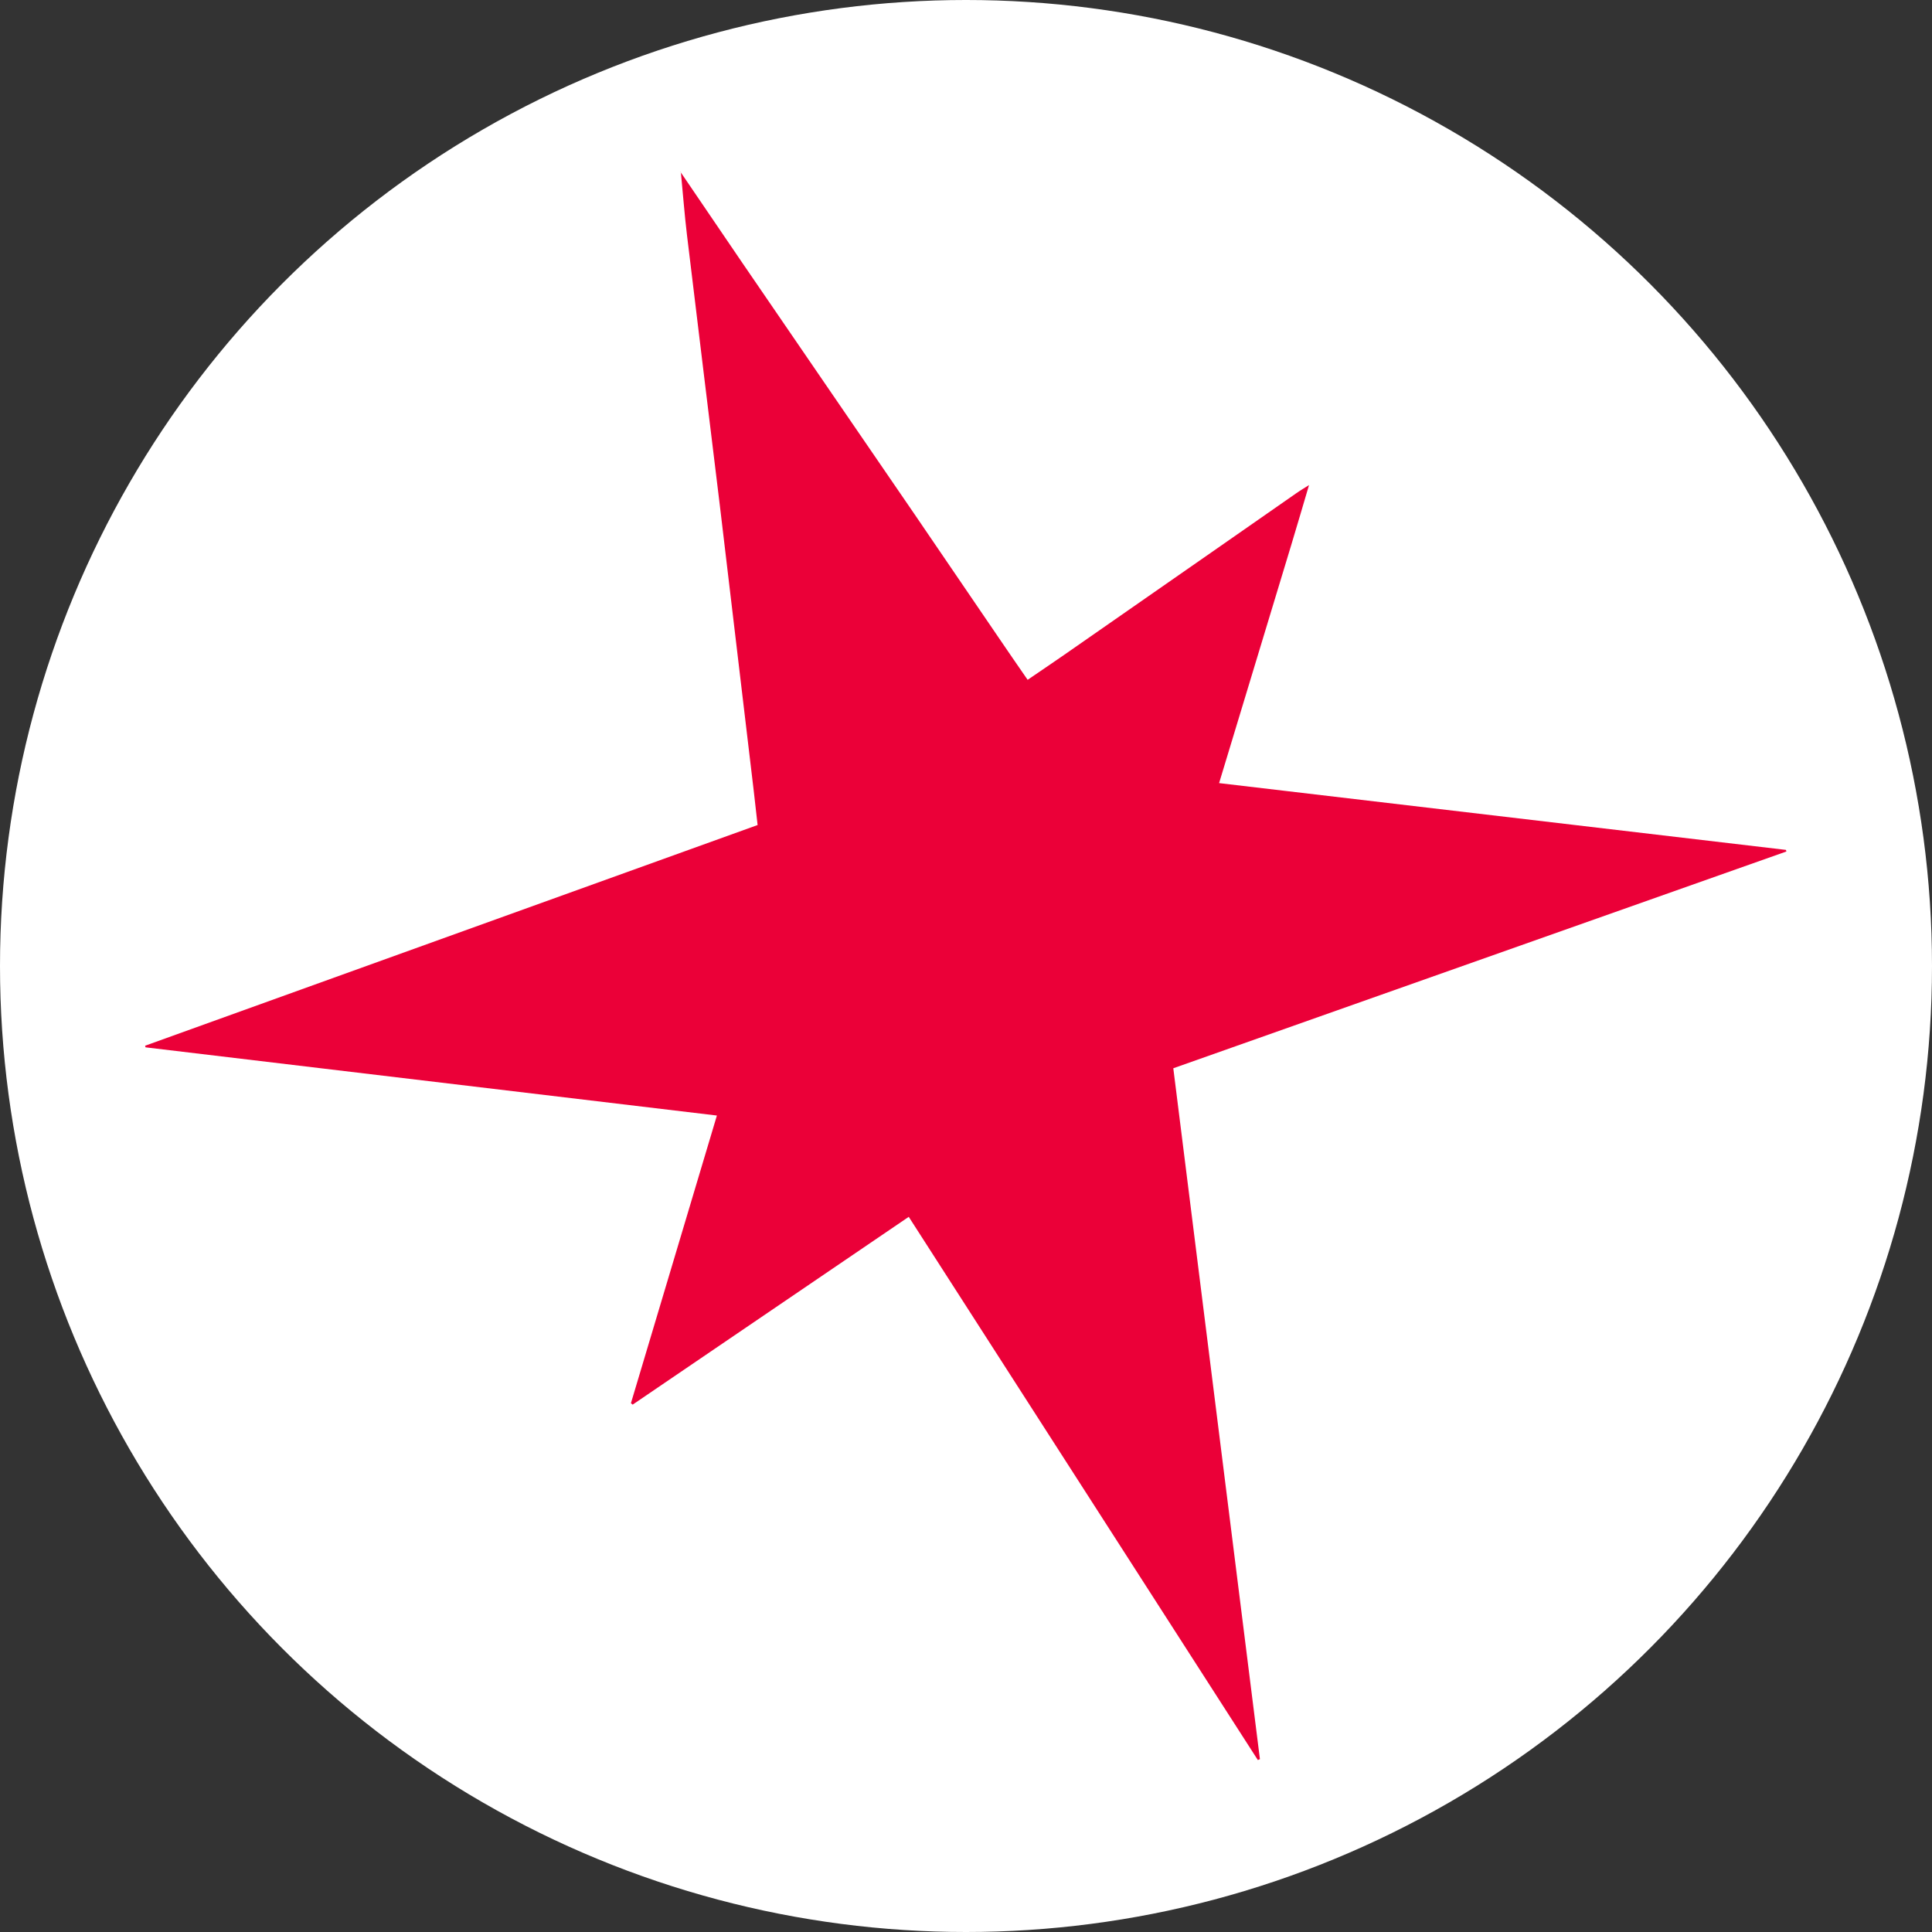 <svg xmlns="http://www.w3.org/2000/svg" width="30" height="30" viewBox="0 0 30 30">
  <rect x="0" y="0" width="30" height="30" fill="#333333" stroke="none"/>
  <g id="iconic21" transform="translate(-1732 -1217)">
    <g id="Group_8754" data-name="Group 8754" transform="translate(1732 1217)">
      <circle id="Ellipse_1" data-name="Ellipse 1" cx="15" cy="15" r="15" fill="#fff"/>
    </g>
    <path id="Path_7833" data-name="Path 7833" d="M165.594-300.763c-.093.314-.184.627-.279.94q-.5,1.65-1,3.3l-.117.386L173-295.1l.007.025-9.52,3.366,1.345,10.728-.032.014-5.421-8.435-4.287,2.916-.027-.022,1.335-4.467-8.872-1.059-.007-.025,9.511-3.427c-.02-.177-.039-.354-.06-.531q-.262-2.214-.526-4.428c-.169-1.4-.343-2.8-.511-4.205-.039-.325-.063-.652-.095-.978h-.006q.478.7.957,1.407.659.965,1.321,1.929.676.987,1.353,1.974.648.948,1.295,1.9c.151.221.3.44.465.677.189-.129.375-.254.558-.381l2.306-1.605,1.306-.91c.064-.045.132-.085.2-.128Z" transform="translate(1586.732 1525.297)" fill="#eb0038"/>
  </g>
</svg>

